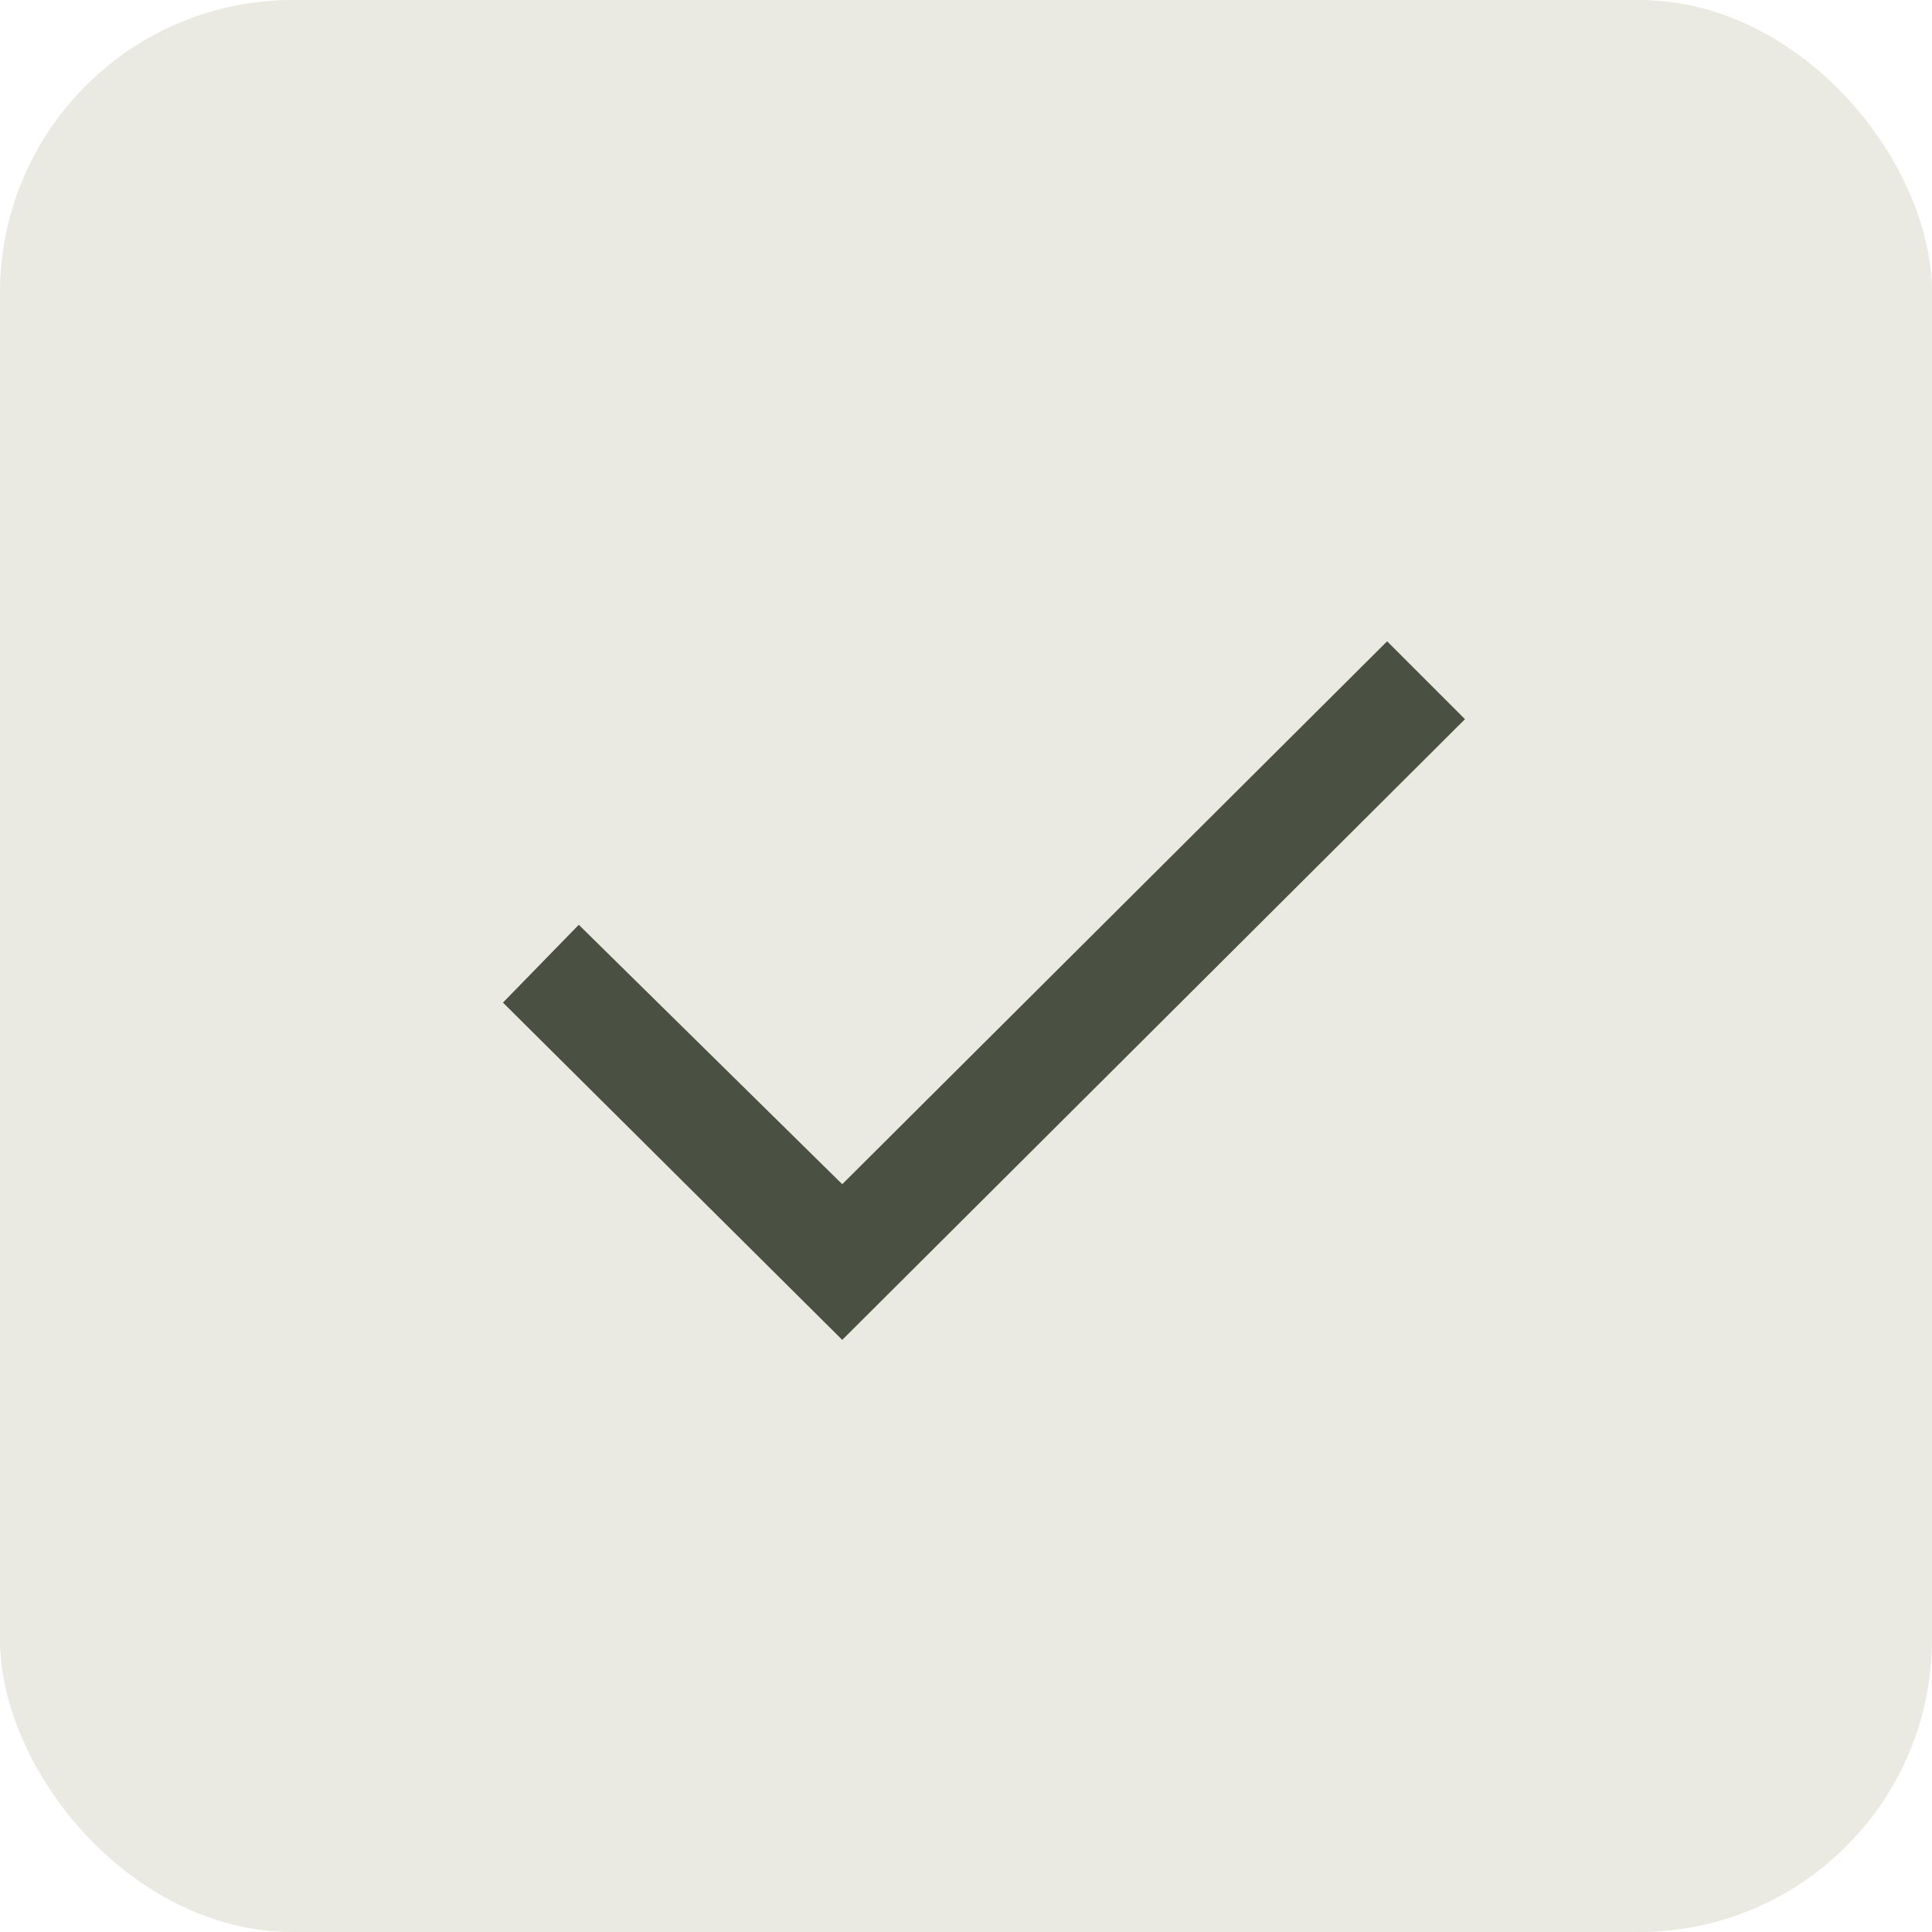 <?xml version="1.0" encoding="UTF-8"?> <svg xmlns="http://www.w3.org/2000/svg" width="33" height="33" viewBox="0 0 33 33" fill="none"><rect width="33" height="33" rx="5" fill="#EAEAE2"></rect><path d="M8.591 17.125L9.886 15.796L14.386 20.227L23.693 10.954L25.023 12.284L14.386 22.886L8.591 17.125Z" fill="#4A5042"></path></svg> 
